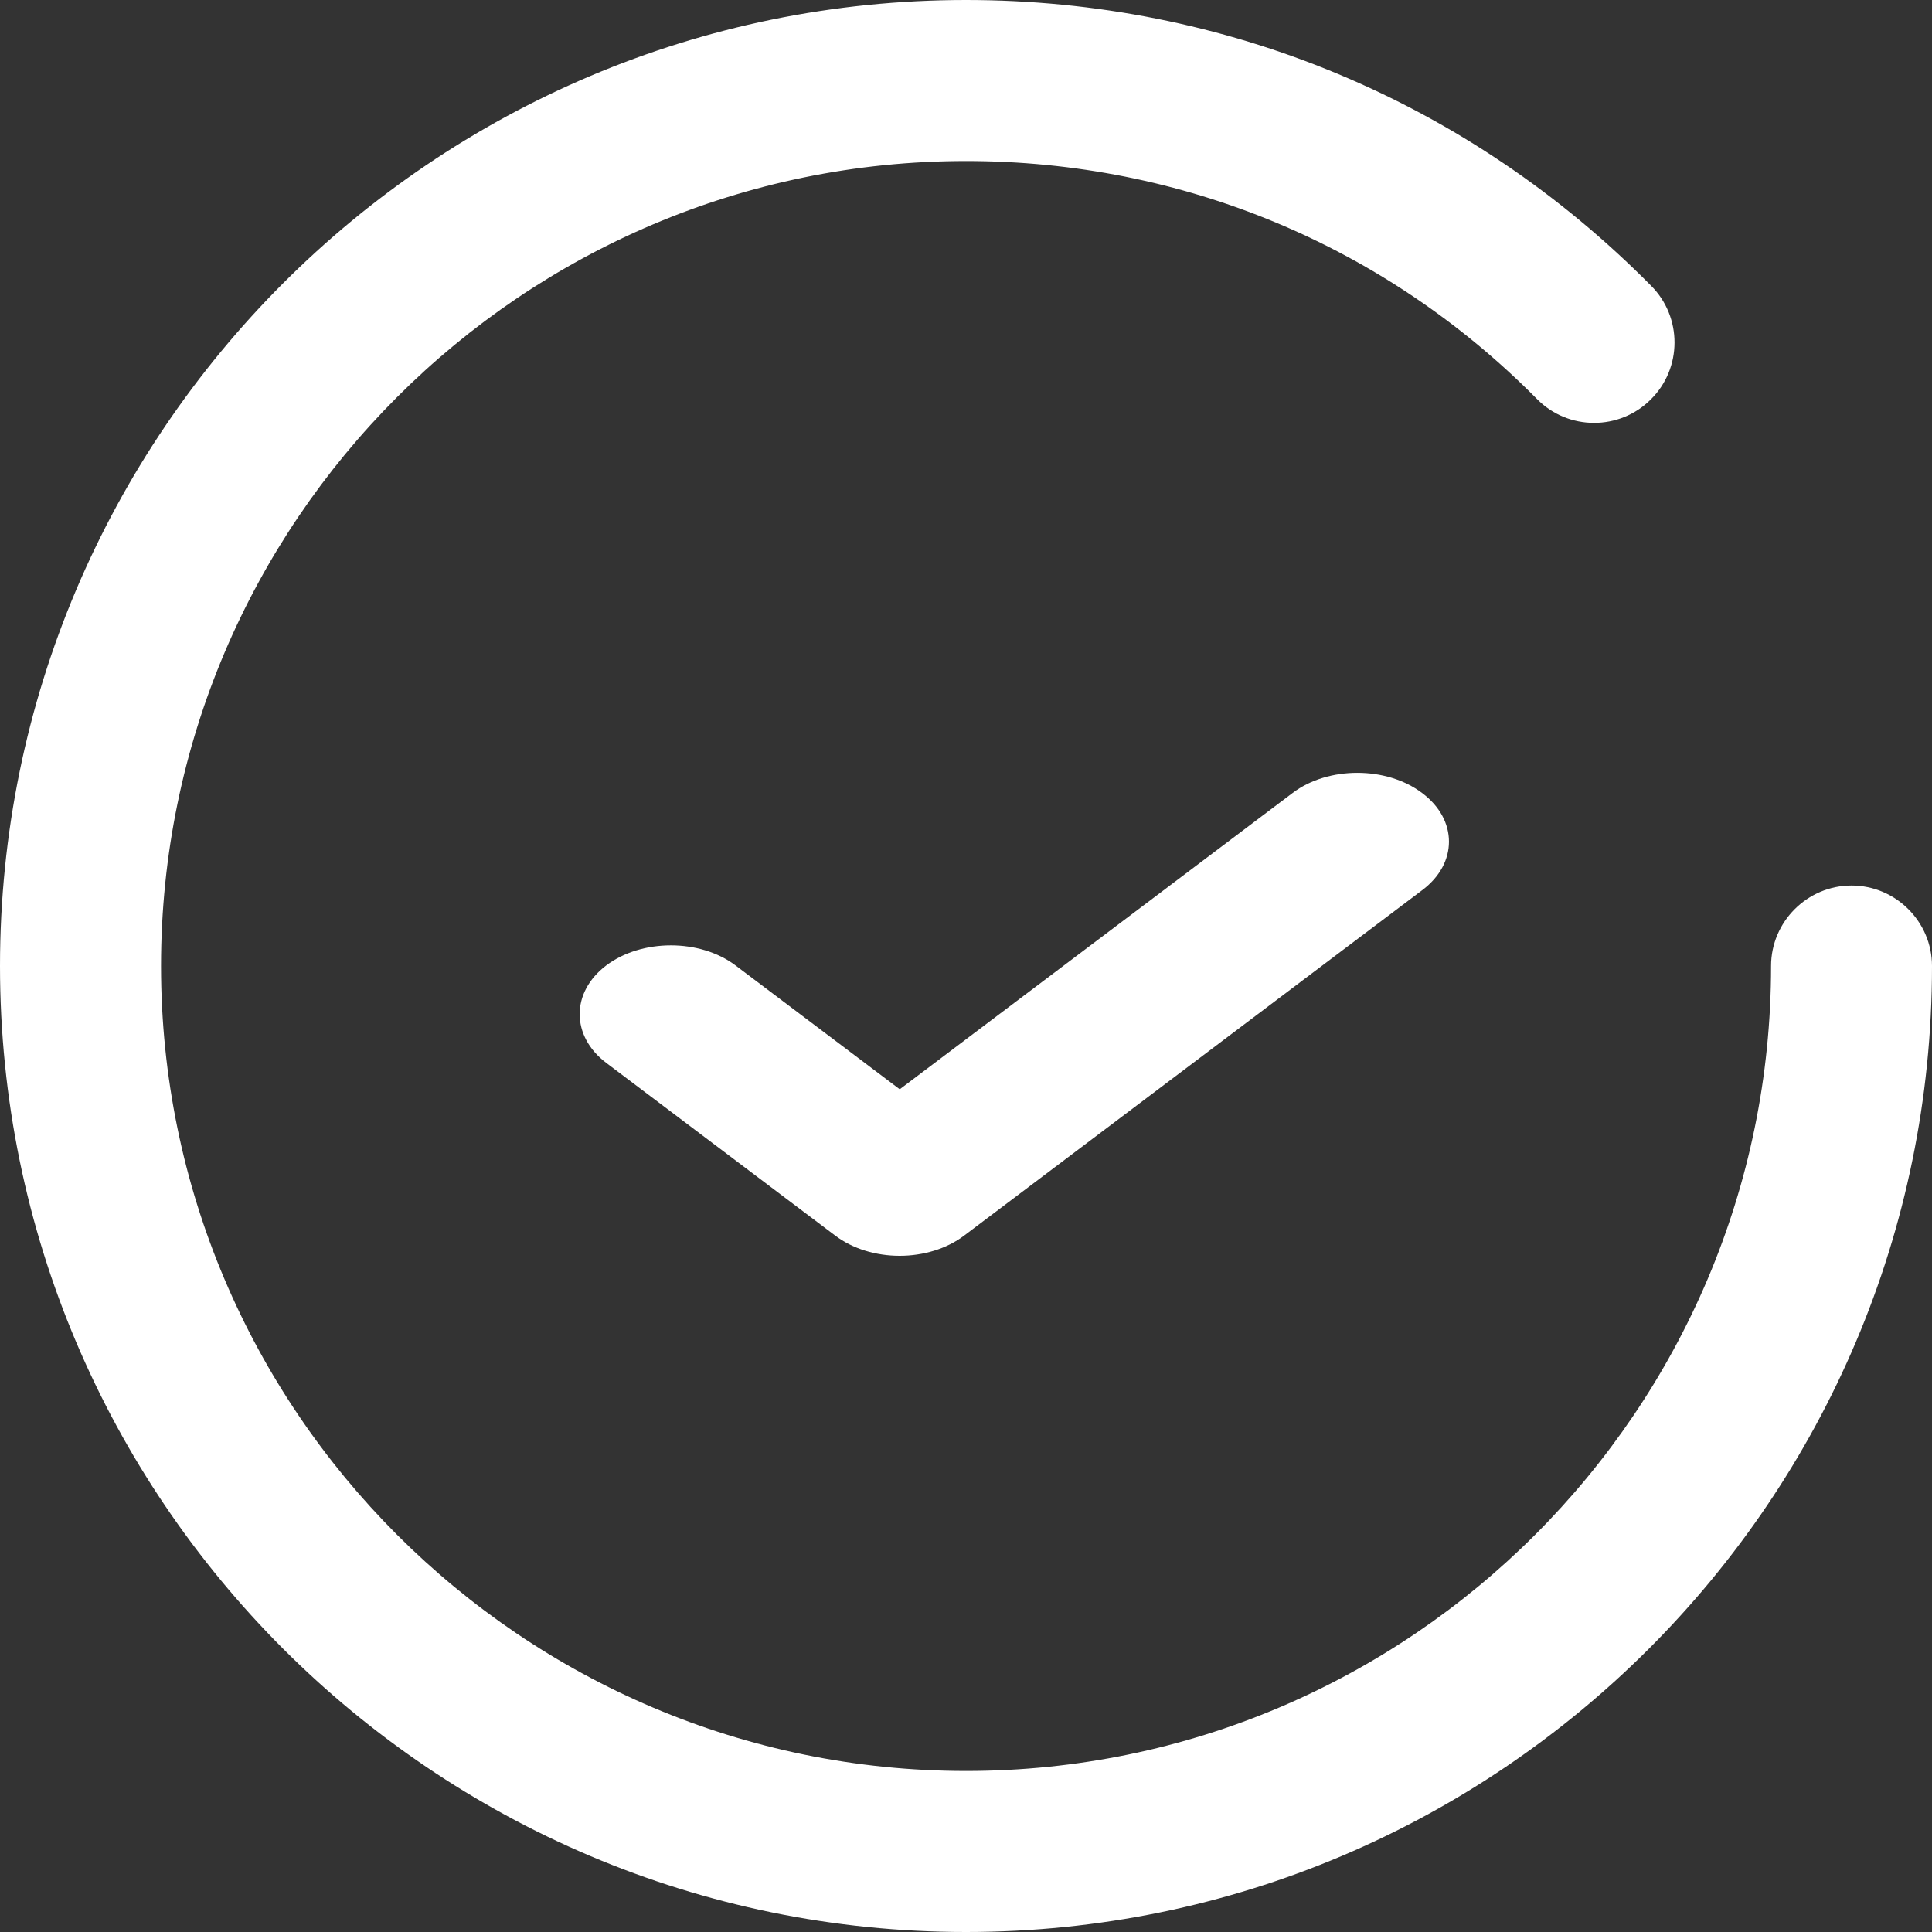 <svg width="20" height="20" xmlns="http://www.w3.org/2000/svg"><rect width="100%" height="100%" fill="#333333" stroke="none"/><g fill="#ffffff" fill-rule="nonzero"><path d="M14.72 8.208c-.367-.277-.971-.277-1.338 0l-4.068 3.068-1.7-1.282c-.367-.277-.971-.277-1.338 0-.367.277-.367.732 0 1.009l2.369 1.787C8.828 12.929 9.071 13 9.313 13s.486-.071.669-.21l4.738-3.573c.373-.277.373-.732 0-1.009z"/><path d="M19.167 9.167c-.458 0-.833.375-.833.833 0 4.594-3.74 8.333-8.333 8.333S1.667 14.594 1.667 10 5.406 1.667 10 1.667c2.24 0 4.339.875 5.911 2.464.323.328.854.328 1.177.005.328-.323.328-.854.005-1.177C15.203 1.047 12.682 0 10 0 4.484 0 0 4.484 0 10s4.484 10 10 10 10-4.484 10-10c0-.458-.375-.833-.833-.833z"/></g></svg>